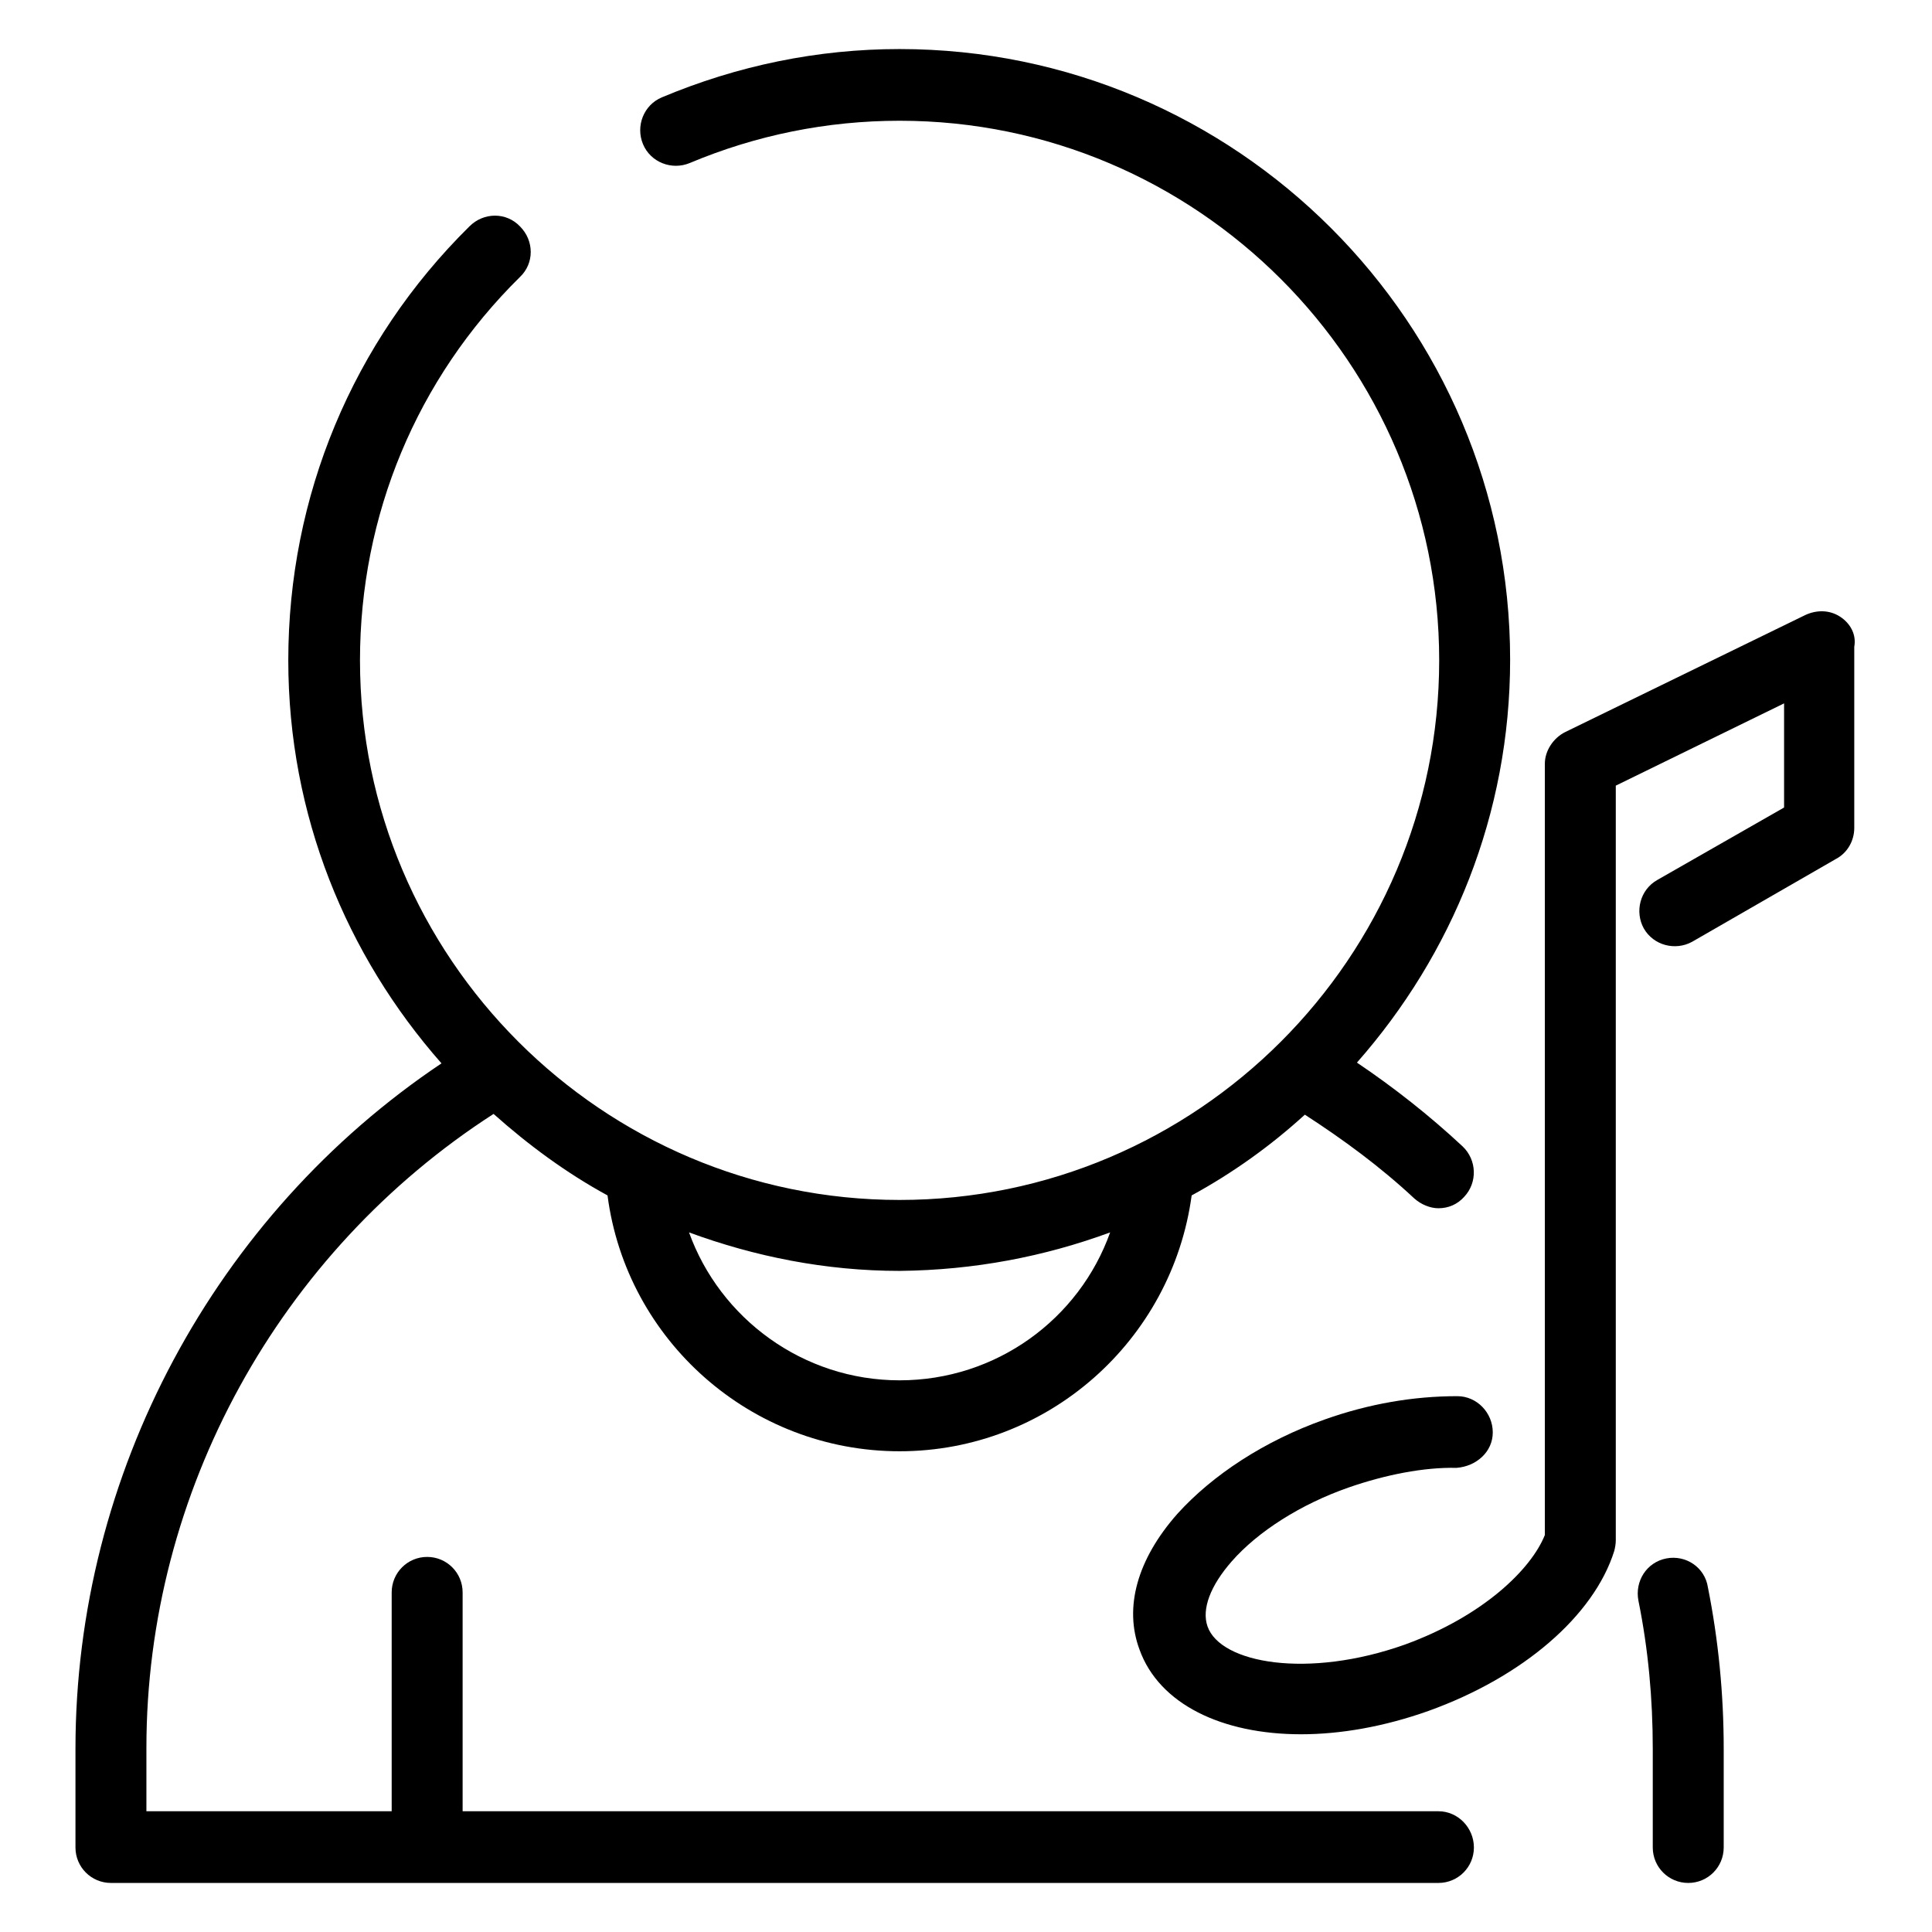 <?xml version="1.0" encoding="utf-8"?>
<!-- Svg Vector Icons : http://www.onlinewebfonts.com/icon -->
<!DOCTYPE svg PUBLIC "-//W3C//DTD SVG 1.1//EN" "http://www.w3.org/Graphics/SVG/1.1/DTD/svg11.dtd">
<svg version="1.1" xmlns="http://www.w3.org/2000/svg" xmlns:xlink="http://www.w3.org/1999/xlink" x="0px" y="0px" viewBox="0 0 256 256" enable-background="new 0 0 256 256" xml:space="preserve">
<g><g><g><path fill="#000000" d="M190.6,240H61.3v-29c0-2.6-2.1-4.7-4.7-4.7c-2.6,0-4.7,2.1-4.7,4.7V240H19.4v-8.4c0-33.9,17.6-65.7,46-84c4.6,4.1,9.6,7.8,15.1,10.8c2.5,19.2,19,33.9,38.7,33.9c19.7,0,36.1-14.7,38.7-33.9c5.5-3,10.5-6.6,15-10.7c5.1,3.3,10,6.9,14.5,11.1c0.9,0.8,2.1,1.3,3.2,1.3c1.3,0,2.5-0.5,3.4-1.5c1.8-1.9,1.7-4.9-0.2-6.7c-4.4-4.1-9.1-7.8-14-11.1c12.6-14.3,20.3-32.9,20.3-53.4c0-44.6-36.3-80.9-80.9-80.9c-10.9,0-21.5,2.2-31.5,6.4c-2.4,1-3.5,3.8-2.5,6.2c1,2.4,3.8,3.5,6.2,2.5c8.8-3.7,18.2-5.6,27.8-5.6c39.4,0,71.5,32.1,71.5,71.5s-32.1,71.5-71.5,71.5c-39.4,0-71.5-32.1-71.5-71.5c0-19.2,7.5-37.3,21.2-50.8c1.9-1.8,1.9-4.8,0-6.7c-1.8-1.9-4.8-1.9-6.7,0c-15.5,15.3-24,35.8-24,57.5c0,20.5,7.7,39.1,20.3,53.4C28.5,161,10,195.3,10,231.7v13.1c0,2.6,2.1,4.7,4.7,4.7h175.9c2.6,0,4.7-2.1,4.7-4.7S193.2,240,190.6,240z M147.1,163.3c-4.1,11.5-15.1,19.6-27.9,19.6s-23.8-8.2-27.9-19.6c8.7,3.2,18.1,5.1,27.9,5.1C129.1,168.3,138.4,166.5,147.1,163.3z"/><path fill="#000000" d="M220.8,206.5c-2.6,0.5-4.2,3-3.7,5.6c1.3,6.4,1.9,13,1.9,19.6v13.1c0,2.6,2.1,4.7,4.7,4.7c2.6,0,4.7-2.1,4.7-4.7v-13.1c0-7.2-0.7-14.4-2.1-21.4C225.9,207.7,223.4,206,220.8,206.5z"/><path fill="#000000" d="M243.8,81.7c-1.4-0.9-3.1-0.9-4.6-0.2l-31.8,15.5c-1.6,0.8-2.7,2.5-2.7,4.2v102.2c-1.8,4.5-8.1,10.7-18.5,14.5c-12.9,4.6-24.5,2.5-26.2-2.4c-0.8-2.3,0.4-5.4,3.2-8.6c3.5-4,9.2-7.6,15.5-9.8c4.9-1.7,10-2.7,14.3-2.6c2.6-0.2,4.8-2.1,4.8-4.7c0-2.6-2.1-4.8-4.7-4.8c-5.8,0-11.7,1-17.6,3.1c-7.9,2.8-14.8,7.3-19.5,12.5c-5.3,6-7.1,12.4-5,18c2.6,7.2,10.9,11.2,21.4,11.2c5.2,0,11-1,16.9-3.1c12.5-4.5,21.9-12.6,24.6-21.2c0.1-0.4,0.2-0.9,0.2-1.4v-100l22.3-10.9V107l-16.8,9.6c-2.3,1.3-3,4.2-1.8,6.4c1.3,2.3,4.2,3,6.4,1.8l19.1-11c1.5-0.8,2.4-2.4,2.4-4.1V85.7C246,84.1,245.2,82.6,243.8,81.7z"/></g><g></g><g></g><g></g><g></g><g></g><g></g><g></g><g></g><g></g><g></g><g></g><g></g><g></g><g></g><g></g></g></g>
</svg>